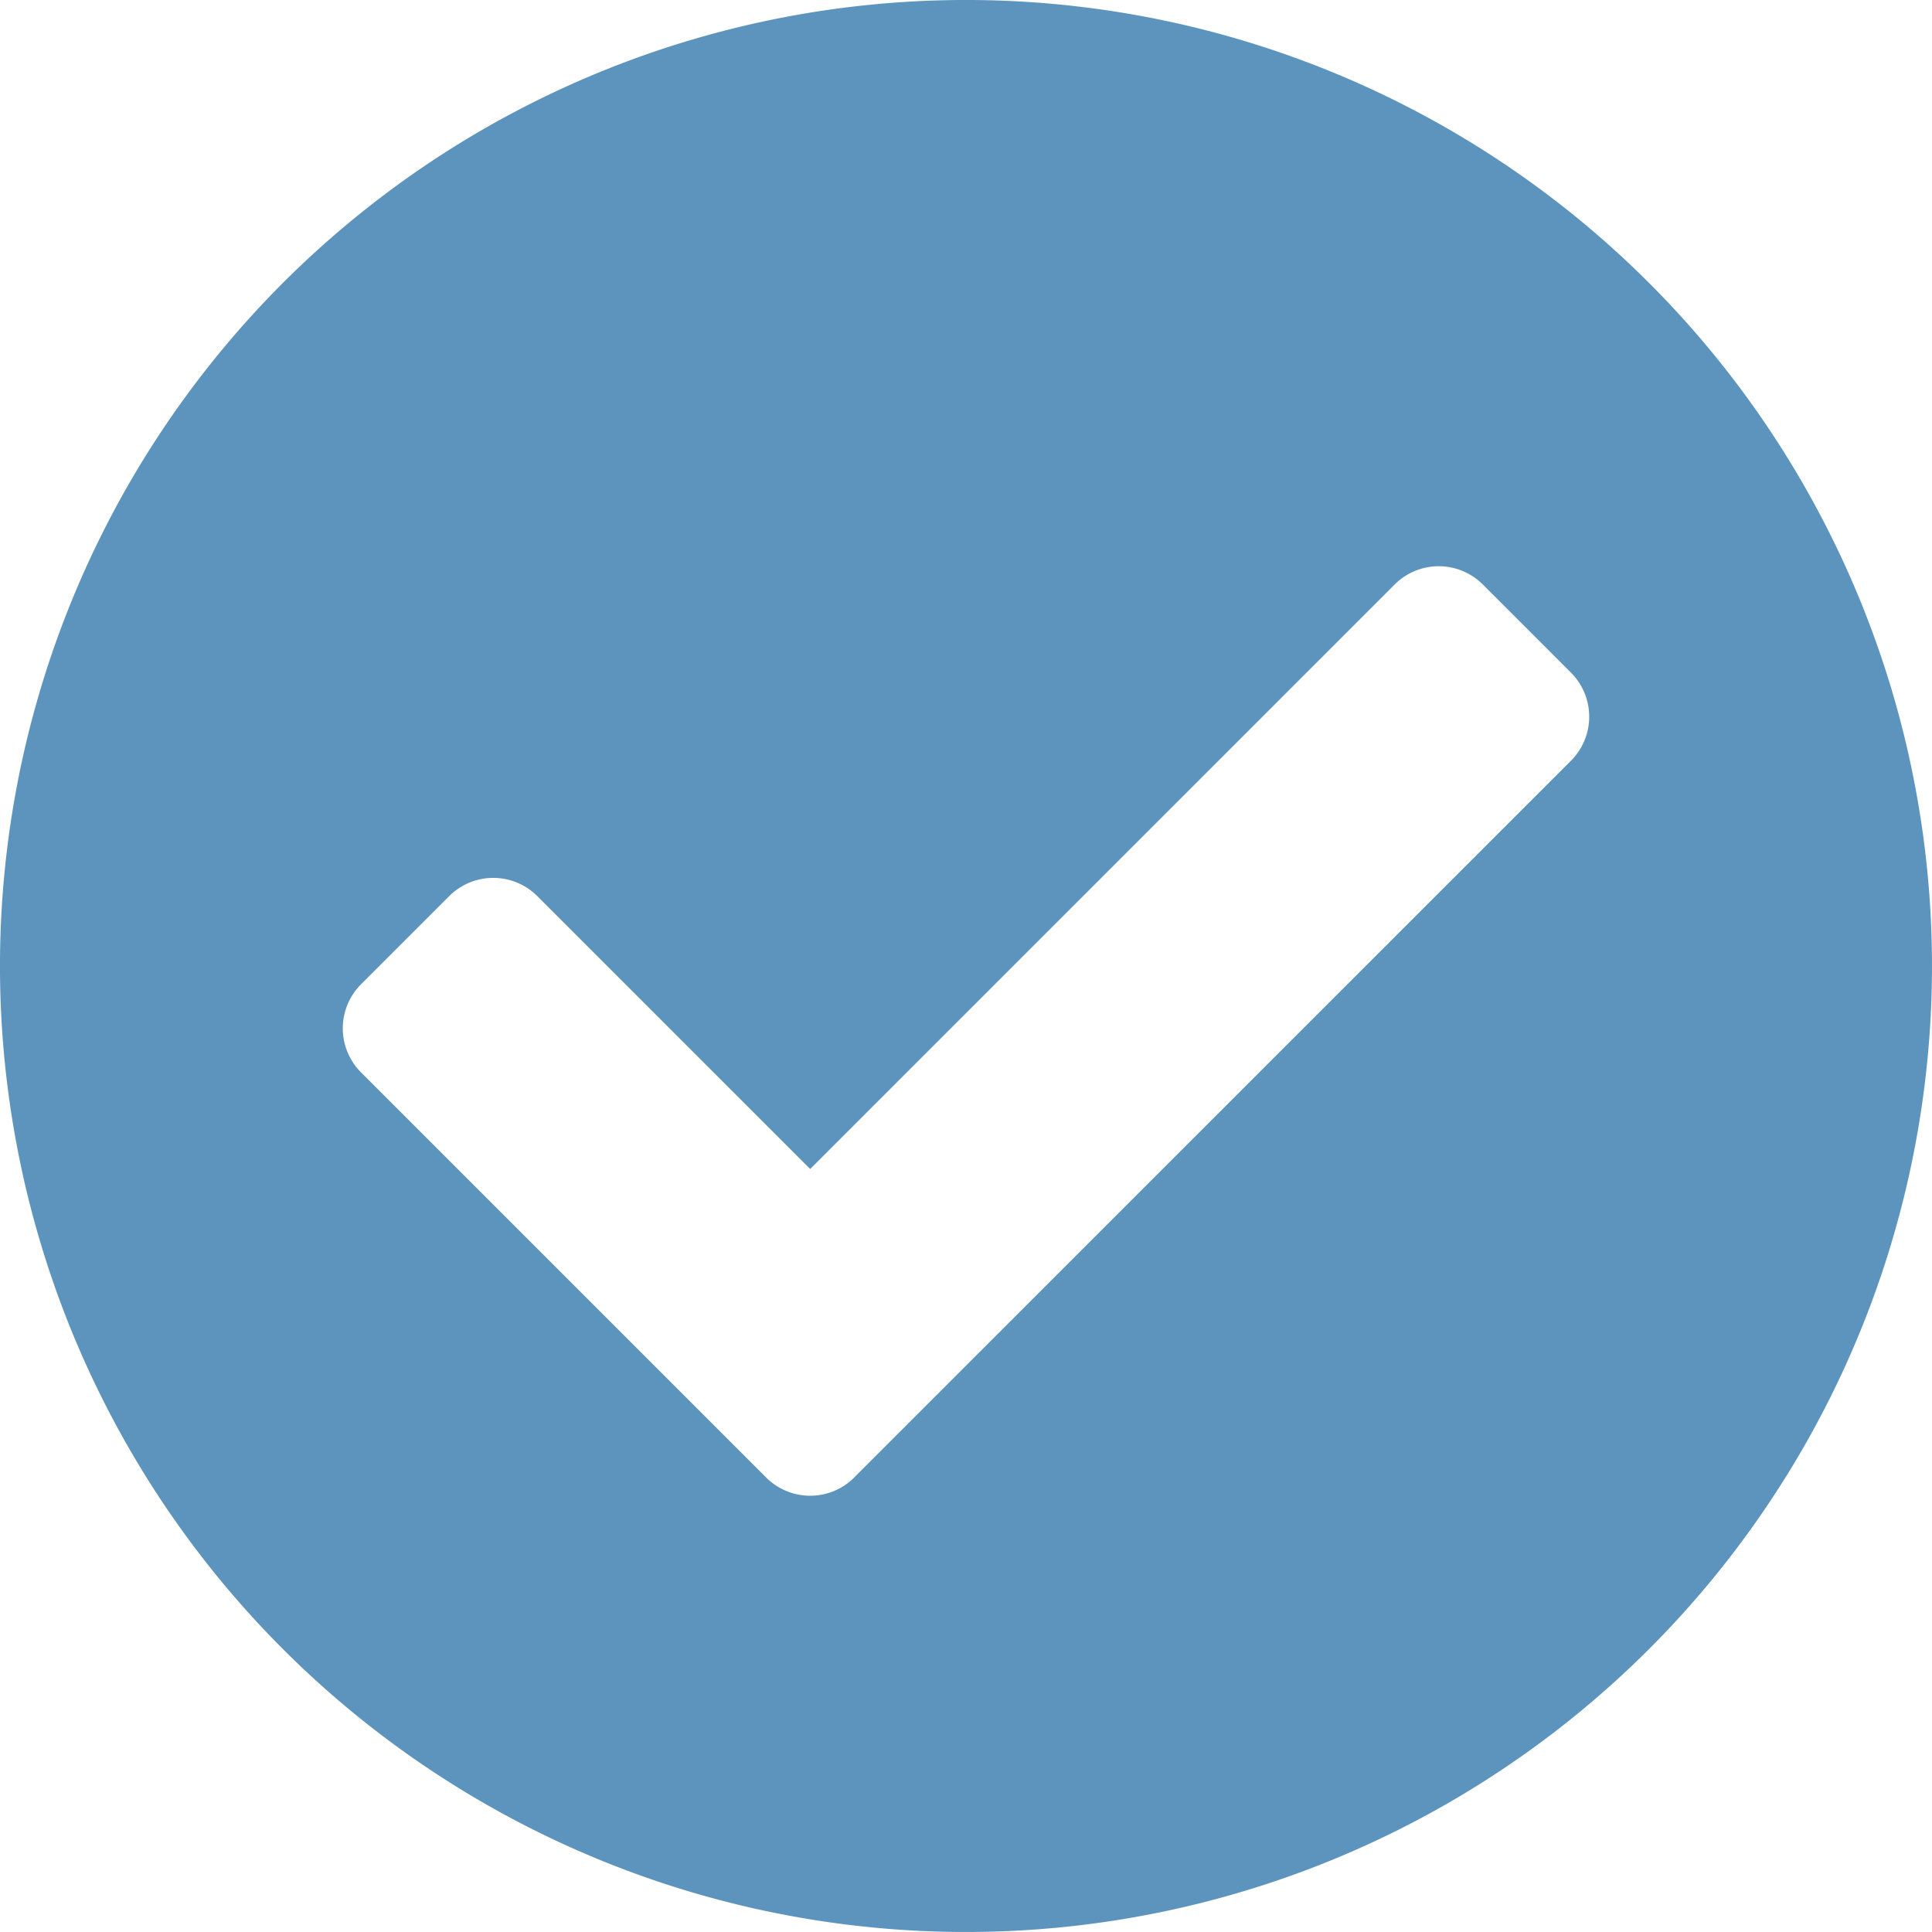 <svg xmlns="http://www.w3.org/2000/svg" width="140" height="140" viewBox="0 0 140 140">
  <path id="Icon_awesome-check-circle" data-name="Icon awesome-check-circle" d="M140.562,70.562a70,70,0,1,1-70-70A70,70,0,0,1,140.562,70.562Zm-78.1,37.064L114.4,55.691a4.516,4.516,0,0,0,0-6.387l-6.387-6.387a4.516,4.516,0,0,0-6.387,0L59.272,85.273,39.5,65.5a4.517,4.517,0,0,0-6.387,0l-6.387,6.387a4.516,4.516,0,0,0,0,6.387l29.355,29.355A4.516,4.516,0,0,0,62.466,107.627Z" transform="translate(-0.563 -0.563)" fill="#5C94BD"/>
</svg>
